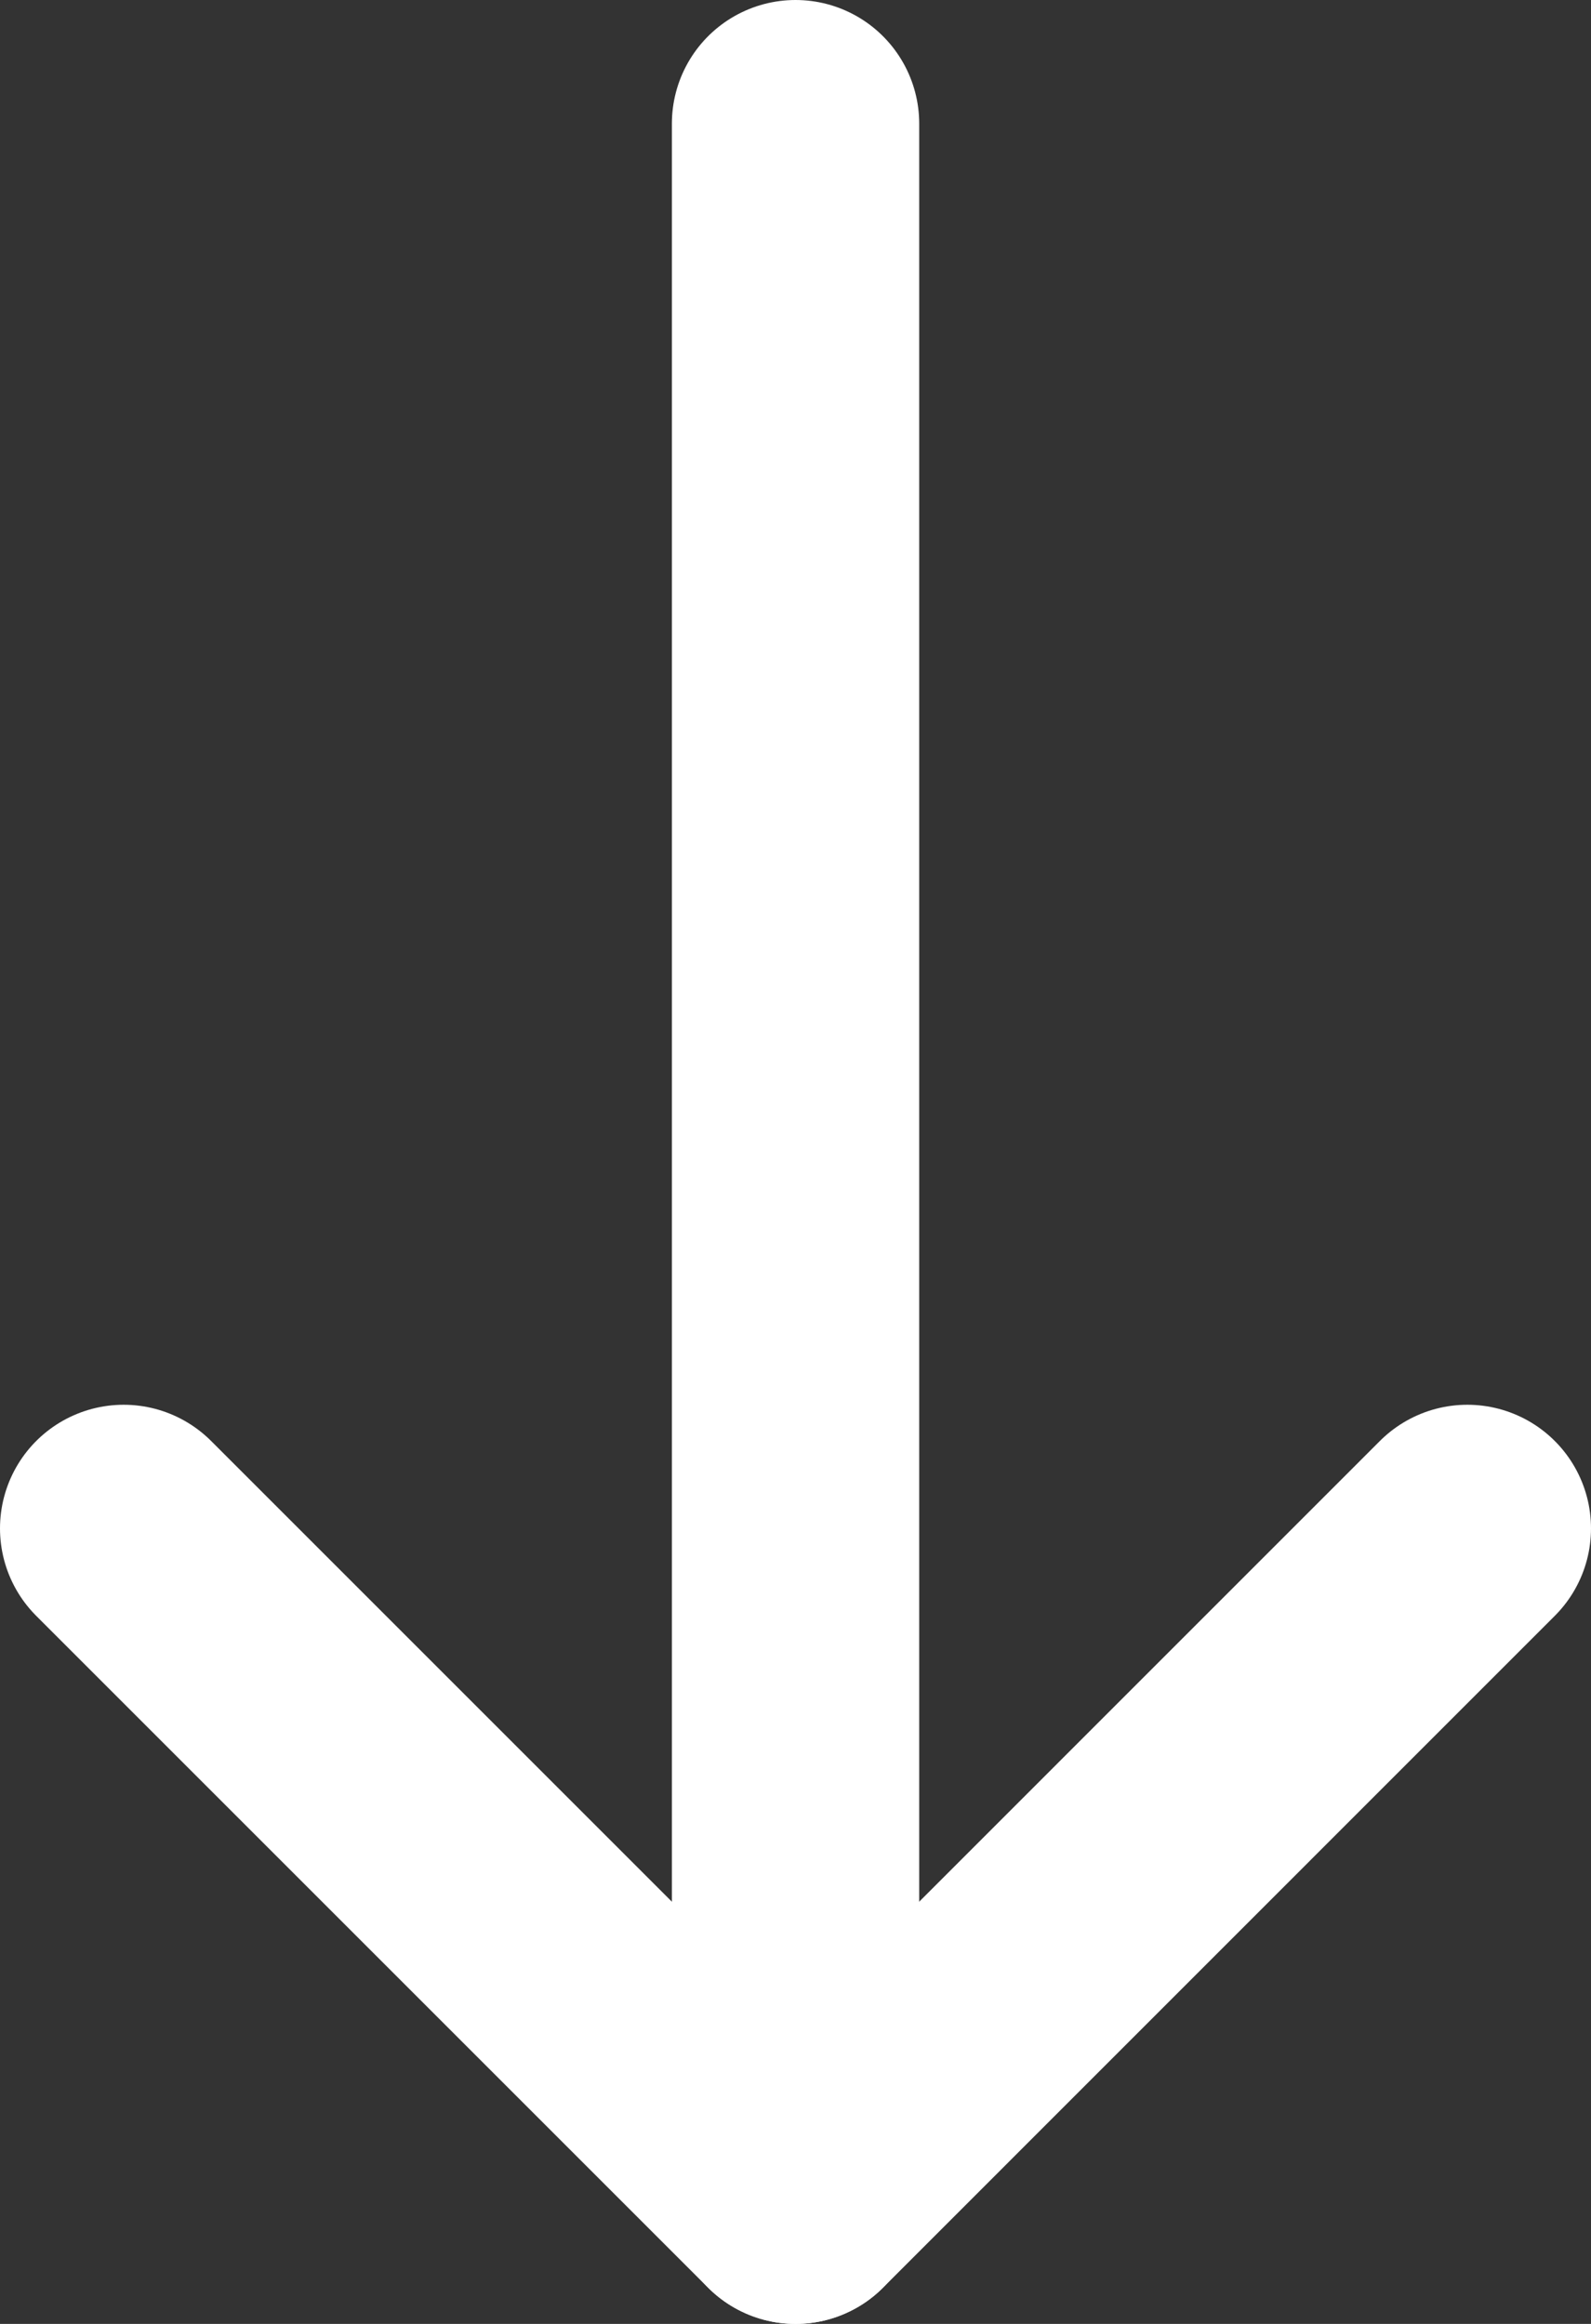 <svg xmlns="http://www.w3.org/2000/svg" id="Layer_2" data-name="Layer 2" viewBox="0 0 167.25 244.31"><rect x="0" y="0" width="167.25" height="244.31" fill="#333333" stroke="none"/><defs><style>      .cls-1 {        fill: none;        stroke: #fff;        stroke-linecap: round;        stroke-linejoin: round;        stroke-width: 26px;      }    </style></defs><g id="Layer_1-2" data-name="Layer 1"><line class="cls-1" x1="83.63" y1="13" x2="83.63" y2="231.31"></line><polyline class="cls-1" points="154.25 160.68 83.63 231.31 13 160.68"></polyline></g></svg>